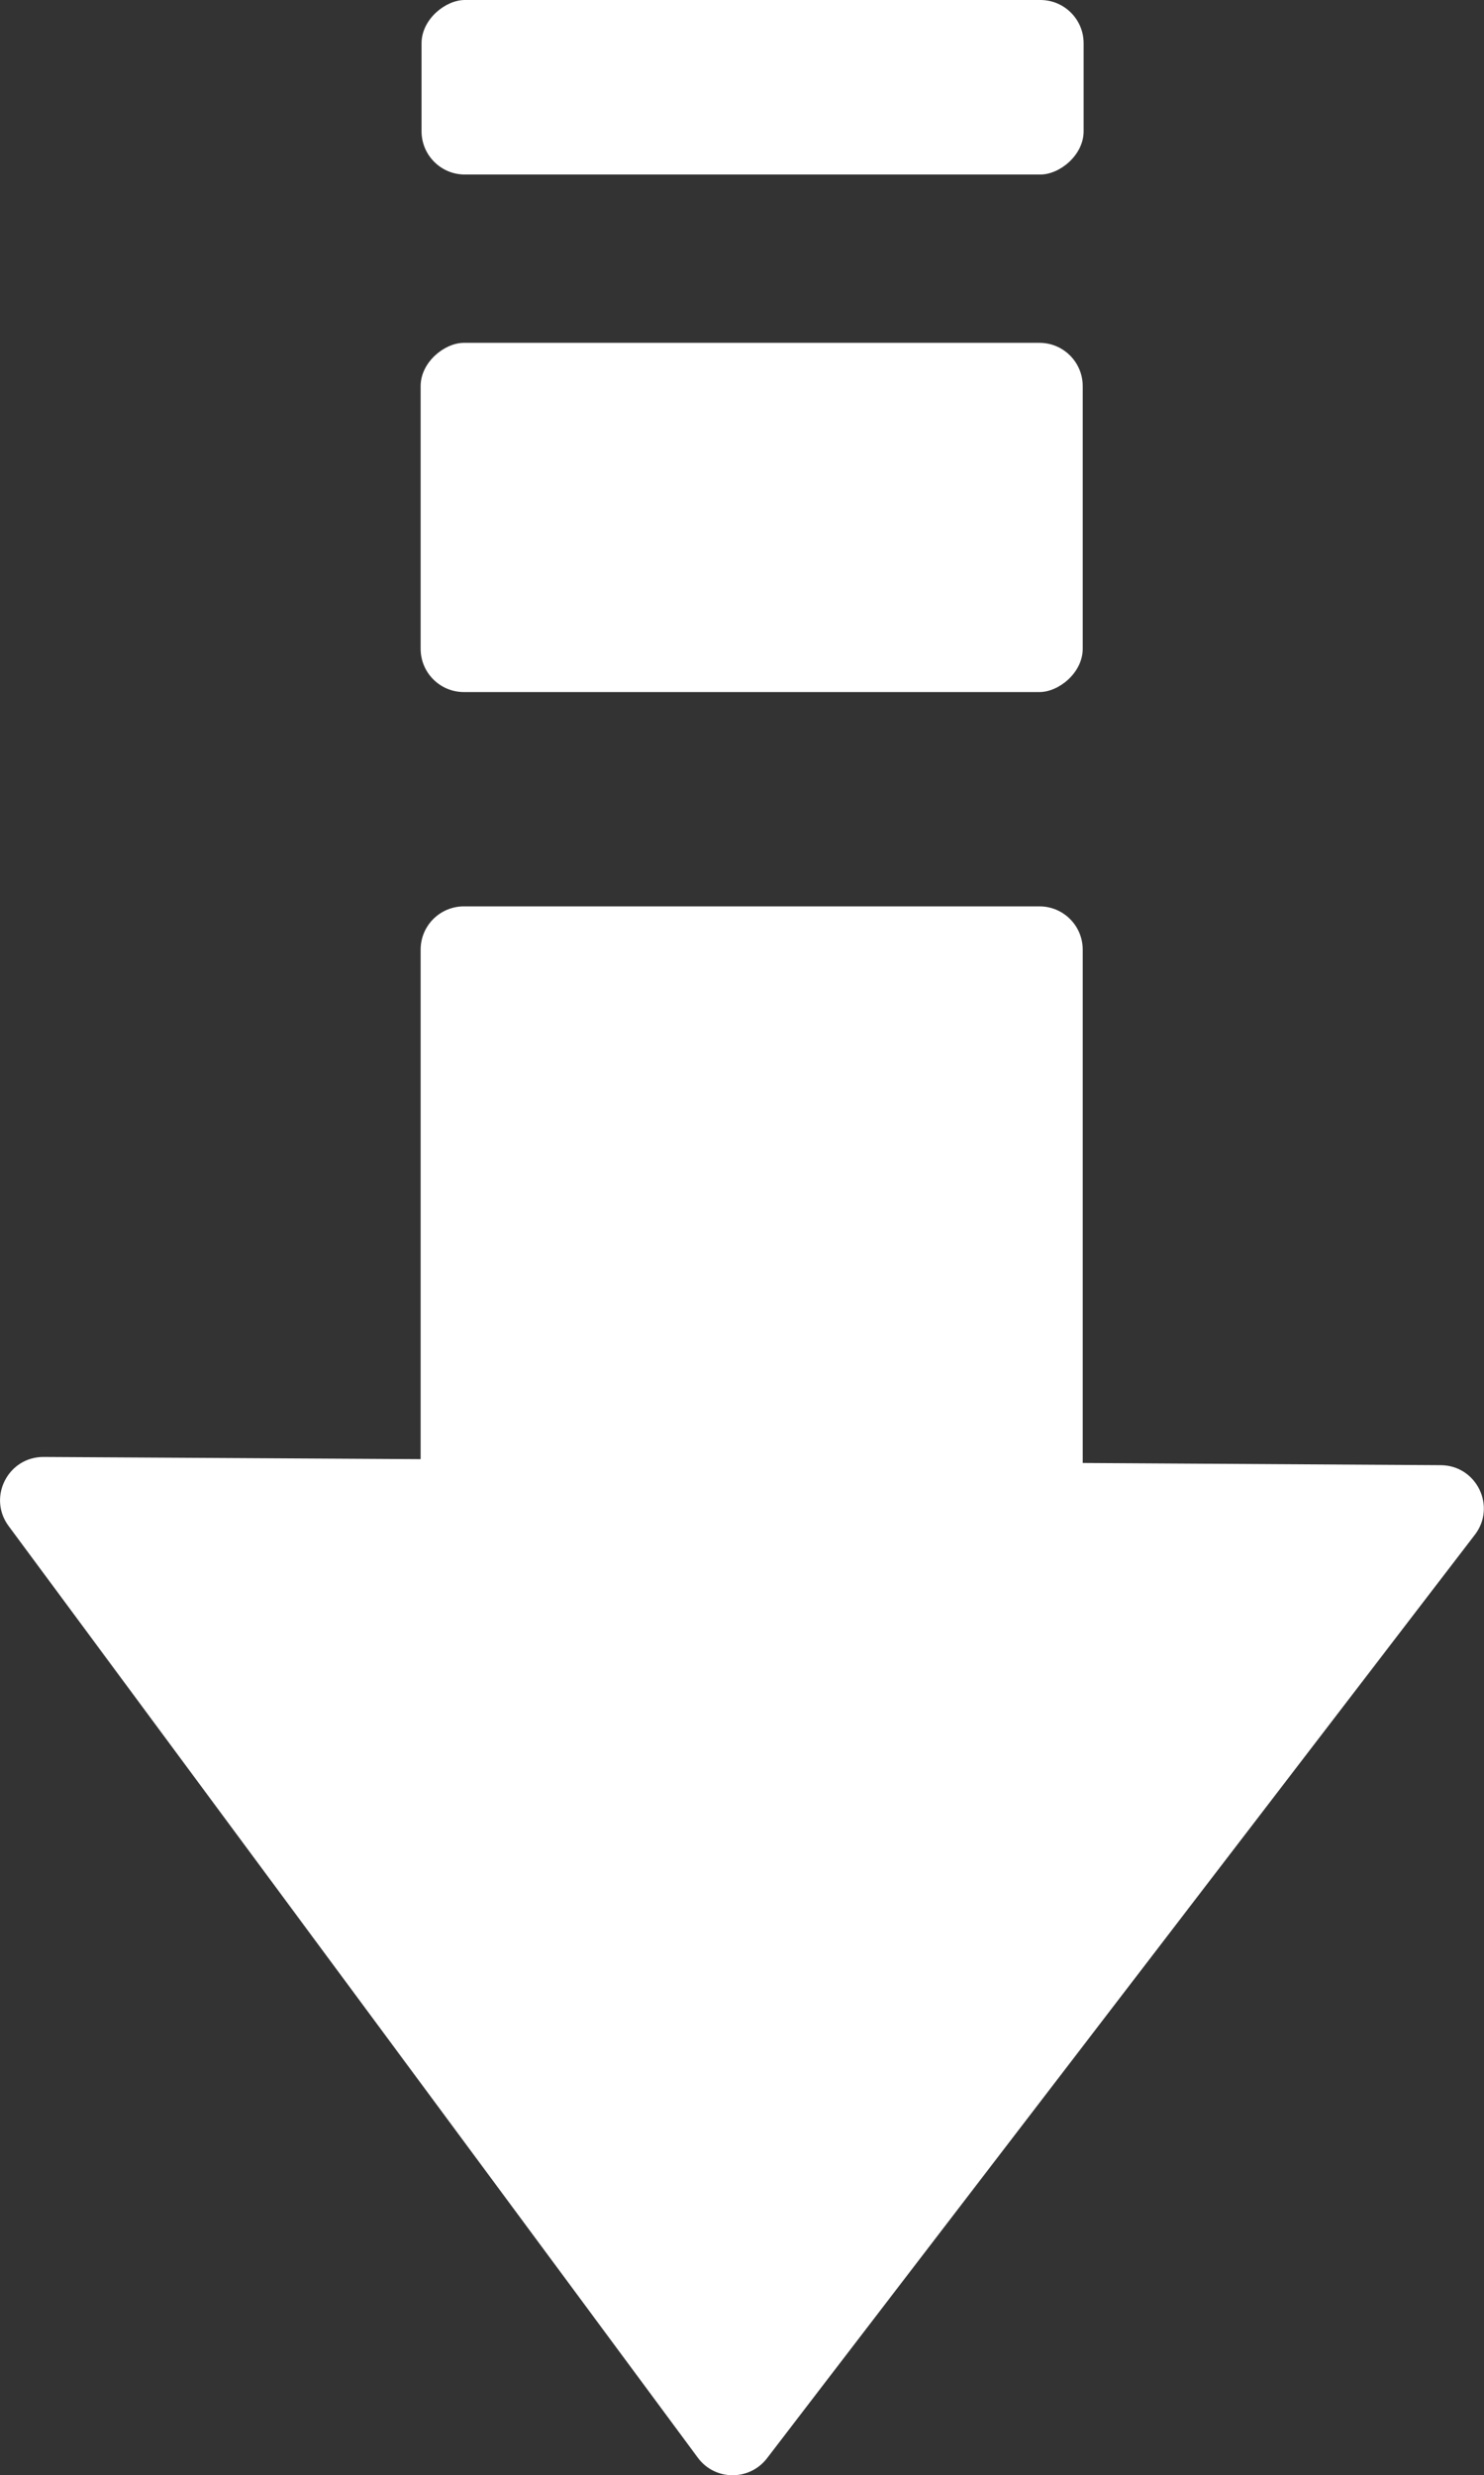 <?xml version="1.0" encoding="UTF-8"?><svg id="_レイヤー_2" xmlns="http://www.w3.org/2000/svg" viewBox="0 0 81.32 135.58"><rect x="0" y="0" width="81.32" height="135.58" fill="#333333" stroke="none"/><defs><style>.cls-1{fill:#fff;}</style></defs><g id="_イヤー_2"><g><rect class="cls-1" x="31.63" y="10.21" width="19.13" height="36.28" rx="2.37" ry="2.37" transform="translate(69.54 -12.85) rotate(90)"/><rect class="cls-1" x="36.46" y="-13.36" width="9.56" height="36.28" rx="2.37" ry="2.37" transform="translate(46.02 -36.46) rotate(90)"/><path class="cls-1" d="M42.03,134.66l38.79-50.59c1.19-1.55,.09-3.8-1.87-3.81l-19.62-.12v-28.12c0-1.31-1.06-2.37-2.37-2.37H25.42c-1.31,0-2.37,1.06-2.37,2.37v27.91s-20.66-.12-20.66-.12c-1.95-.01-3.08,2.21-1.92,3.78l37.77,51.04c.94,1.27,2.83,1.28,3.79,.03Z"/></g></g></svg>